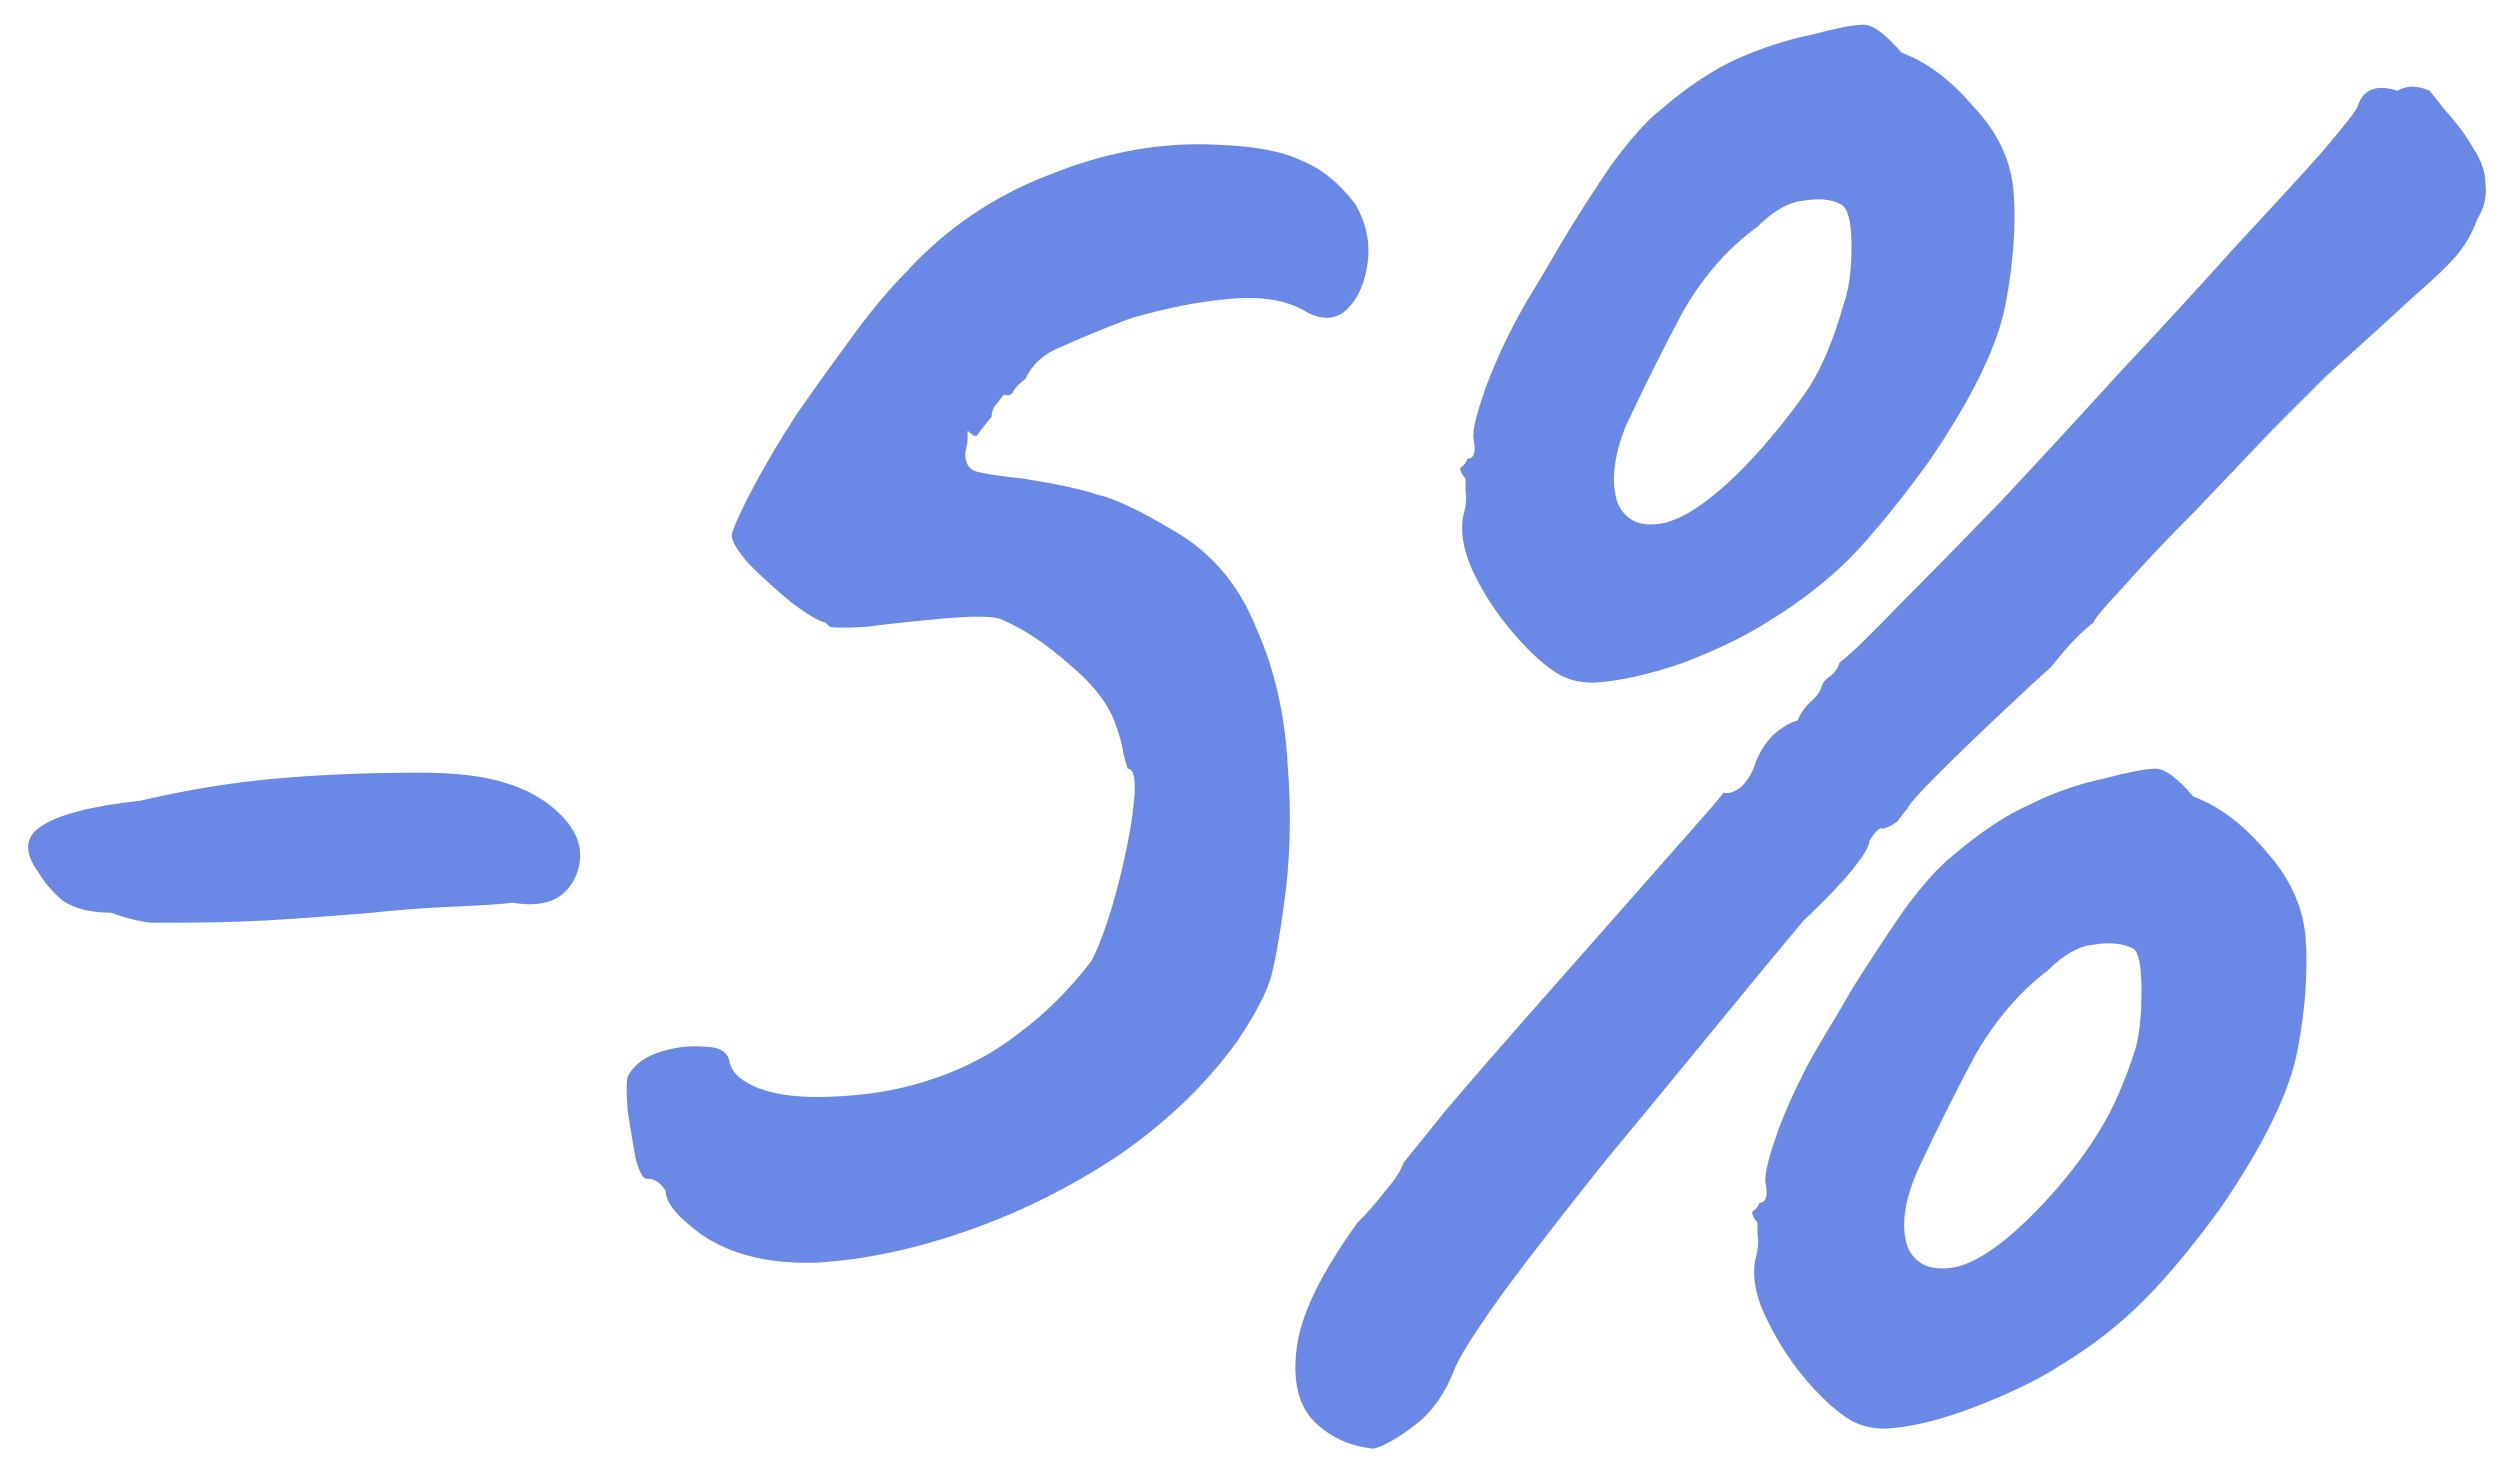 <?xml version="1.0" encoding="UTF-8"?> <svg xmlns="http://www.w3.org/2000/svg" width="75" height="44" viewBox="0 0 75 44" fill="none"><path d="M5.419 27.68C5.179 27.68 4.879 27.68 4.519 27.68C4.159 27.64 3.759 27.54 3.319 27.38C2.719 27.38 2.239 27.26 1.879 27.02C1.559 26.74 1.319 26.46 1.159 26.18C0.719 25.58 0.739 25.12 1.219 24.8C1.739 24.44 2.739 24.18 4.219 24.02C5.579 23.7 6.919 23.48 8.239 23.36C9.559 23.24 11.019 23.18 12.619 23.18C13.659 23.18 14.499 23.28 15.139 23.48C15.819 23.68 16.379 24 16.819 24.44C17.419 25.04 17.559 25.68 17.239 26.36C16.919 27 16.299 27.24 15.379 27.08C15.099 27.12 14.499 27.16 13.579 27.2C12.699 27.24 11.899 27.3 11.179 27.38C10.739 27.42 9.959 27.48 8.839 27.56C7.719 27.64 6.579 27.68 5.419 27.68ZM21.049 37.04C20.329 36.52 19.969 36.08 19.969 35.72C19.809 35.48 19.629 35.36 19.429 35.36C19.309 35.4 19.189 35.2 19.069 34.76C18.989 34.32 18.909 33.84 18.829 33.32C18.789 32.8 18.789 32.46 18.829 32.3C18.989 31.98 19.289 31.74 19.729 31.58C20.209 31.42 20.669 31.36 21.109 31.4C21.589 31.4 21.849 31.56 21.889 31.88C21.969 32.2 22.269 32.46 22.789 32.66C23.349 32.86 24.069 32.94 24.949 32.9C26.069 32.86 27.089 32.68 28.009 32.36C28.969 32.04 29.829 31.58 30.589 30.98C31.389 30.38 32.109 29.66 32.749 28.82C33.029 28.26 33.289 27.52 33.529 26.6C33.769 25.68 33.929 24.86 34.009 24.14C34.089 23.42 34.029 23.06 33.829 23.06C33.829 23.06 33.789 22.92 33.709 22.64C33.669 22.36 33.589 22.06 33.469 21.74C33.269 21.14 32.809 20.54 32.089 19.94C31.369 19.3 30.669 18.84 29.989 18.56C29.709 18.48 29.129 18.48 28.249 18.56C27.369 18.64 26.629 18.72 26.029 18.8C25.389 18.84 25.009 18.84 24.889 18.8C24.809 18.72 24.769 18.68 24.769 18.68C24.569 18.64 24.229 18.44 23.749 18.08C23.309 17.72 22.889 17.34 22.489 16.94C22.129 16.54 21.949 16.24 21.949 16.04C22.029 15.76 22.249 15.28 22.609 14.6C22.969 13.92 23.409 13.18 23.929 12.38C24.489 11.58 25.049 10.8 25.609 10.04C26.169 9.28 26.689 8.66 27.169 8.18C28.369 6.86 29.809 5.88 31.489 5.24C33.169 4.56 34.829 4.26 36.469 4.34C37.629 4.38 38.489 4.54 39.049 4.82C39.649 5.06 40.189 5.5 40.669 6.14C40.989 6.7 41.109 7.28 41.029 7.88C40.949 8.48 40.749 8.94 40.429 9.26C40.109 9.58 39.709 9.62 39.229 9.38C38.669 9.02 37.909 8.88 36.949 8.96C35.989 9.04 34.969 9.24 33.889 9.56C33.049 9.88 32.369 10.16 31.849 10.4C31.329 10.6 30.969 10.92 30.769 11.36C30.609 11.48 30.489 11.6 30.409 11.72C30.369 11.84 30.269 11.88 30.109 11.84C30.109 11.84 30.049 11.92 29.929 12.08C29.809 12.2 29.749 12.34 29.749 12.5C29.549 12.74 29.409 12.92 29.329 13.04C29.289 13.12 29.189 13.08 29.029 12.92C29.029 12.92 29.029 12.98 29.029 13.1C29.029 13.22 29.009 13.36 28.969 13.52C28.929 13.8 29.009 14 29.209 14.12C29.449 14.2 29.949 14.28 30.709 14.36C31.709 14.52 32.449 14.68 32.929 14.84C33.449 14.96 34.209 15.32 35.209 15.92C36.329 16.56 37.149 17.52 37.669 18.8C38.229 20.04 38.549 21.42 38.629 22.94C38.749 24.42 38.709 25.84 38.509 27.2C38.389 28.08 38.269 28.76 38.149 29.24C38.029 29.72 37.689 30.38 37.129 31.22C36.209 32.5 35.029 33.64 33.589 34.64C32.149 35.6 30.629 36.36 29.029 36.92C27.429 37.48 25.909 37.8 24.469 37.88C23.069 37.92 21.929 37.64 21.049 37.04ZM41.205 43.46C40.445 43.38 39.825 43.08 39.345 42.56C38.905 42.04 38.765 41.28 38.925 40.28C39.085 39.32 39.685 38.12 40.725 36.68C41.045 36.36 41.325 36.04 41.565 35.72C41.845 35.4 42.025 35.12 42.105 34.88C42.305 34.64 42.725 34.12 43.365 33.32C44.045 32.52 44.825 31.62 45.705 30.62C46.625 29.58 47.525 28.56 48.405 27.56C49.285 26.56 50.025 25.72 50.625 25.04C51.265 24.32 51.625 23.9 51.705 23.78C51.865 23.82 52.045 23.76 52.245 23.6C52.445 23.4 52.585 23.16 52.665 22.88C52.785 22.56 52.965 22.28 53.205 22.04C53.485 21.8 53.725 21.66 53.925 21.62C54.005 21.42 54.125 21.24 54.285 21.08C54.485 20.92 54.605 20.76 54.645 20.6C54.685 20.48 54.765 20.38 54.885 20.3C55.045 20.18 55.145 20.04 55.185 19.88C55.545 19.6 56.145 19.02 56.985 18.14C57.865 17.26 58.885 16.22 60.045 15.02C61.205 13.78 62.385 12.5 63.585 11.18C64.825 9.86 65.965 8.62 67.005 7.46C68.085 6.3 68.965 5.34 69.645 4.58C70.325 3.78 70.685 3.32 70.725 3.2C70.885 2.68 71.285 2.52 71.925 2.72C72.205 2.56 72.525 2.56 72.885 2.72C72.885 2.72 73.045 2.92 73.365 3.32C73.725 3.72 74.005 4.1 74.205 4.46C74.445 4.82 74.565 5.18 74.565 5.54C74.605 5.9 74.525 6.24 74.325 6.56C74.165 7 73.945 7.38 73.665 7.7C73.425 7.98 73.005 8.38 72.405 8.9C71.845 9.42 70.965 10.22 69.765 11.3C69.485 11.58 68.965 12.1 68.205 12.86C67.485 13.62 66.705 14.44 65.865 15.32C65.025 16.16 64.305 16.92 63.705 17.6C63.105 18.24 62.805 18.6 62.805 18.68C62.685 18.76 62.505 18.92 62.265 19.16C62.065 19.36 61.825 19.64 61.545 20C61.225 20.28 60.705 20.76 59.985 21.44C59.305 22.08 58.685 22.68 58.125 23.24C57.565 23.8 57.265 24.14 57.225 24.26C57.145 24.34 57.065 24.44 56.985 24.56C56.905 24.68 56.745 24.78 56.505 24.86C56.425 24.82 56.325 24.88 56.205 25.04C56.125 25.16 56.085 25.22 56.085 25.22C56.085 25.38 55.905 25.68 55.545 26.12C55.185 26.56 54.705 27.06 54.105 27.62C53.465 28.38 52.605 29.42 51.525 30.74C50.445 32.06 49.325 33.42 48.165 34.82C47.045 36.22 46.065 37.48 45.225 38.6C44.385 39.76 43.865 40.56 43.665 41C43.385 41.76 42.985 42.34 42.465 42.74C41.945 43.14 41.525 43.38 41.205 43.46ZM61.545 35.84C62.145 35.16 62.625 34.52 62.985 33.92C63.385 33.28 63.745 32.46 64.065 31.46C64.185 31.02 64.245 30.44 64.245 29.72C64.245 29 64.165 28.58 64.005 28.46C63.685 28.3 63.285 28.26 62.805 28.34C62.365 28.38 61.905 28.64 61.425 29.12C60.585 29.76 59.865 30.6 59.265 31.64C58.705 32.68 58.125 33.84 57.525 35.12C57.125 36.04 57.025 36.8 57.225 37.4C57.465 37.96 57.965 38.16 58.725 38C59.485 37.8 60.425 37.08 61.545 35.84ZM56.565 42.86C56.165 42.86 55.825 42.78 55.545 42.62C55.265 42.46 54.965 42.22 54.645 41.9C54.005 41.26 53.485 40.54 53.085 39.74C52.685 38.98 52.545 38.32 52.665 37.76C52.745 37.48 52.765 37.24 52.725 37.04C52.725 36.8 52.725 36.68 52.725 36.68C52.565 36.48 52.525 36.36 52.605 36.32C52.685 36.28 52.745 36.2 52.785 36.08C52.985 36.08 53.045 35.88 52.965 35.48C52.925 35.24 53.065 34.68 53.385 33.8C53.745 32.88 54.165 32.02 54.645 31.22C54.845 30.9 55.165 30.36 55.605 29.6C56.085 28.84 56.585 28.08 57.105 27.32C57.665 26.56 58.145 26.02 58.545 25.7C59.385 24.98 60.165 24.46 60.885 24.14C61.605 23.78 62.345 23.52 63.105 23.36C63.865 23.16 64.385 23.06 64.665 23.06C64.945 23.06 65.325 23.34 65.805 23.9C66.565 24.18 67.285 24.72 67.965 25.52C68.685 26.32 69.085 27.18 69.165 28.1C69.245 29.1 69.165 30.24 68.925 31.52C68.685 32.76 67.925 34.32 66.645 36.2C65.805 37.36 65.025 38.3 64.305 39.02C63.585 39.74 62.765 40.38 61.845 40.94C61.165 41.38 60.305 41.8 59.265 42.2C58.225 42.6 57.325 42.82 56.565 42.86ZM52.785 13.52C53.385 12.84 53.885 12.2 54.285 11.6C54.685 10.96 55.025 10.14 55.305 9.14C55.465 8.7 55.545 8.12 55.545 7.4C55.545 6.68 55.445 6.26 55.245 6.14C54.965 5.98 54.585 5.94 54.105 6.02C53.665 6.06 53.205 6.32 52.725 6.8C51.845 7.44 51.105 8.28 50.505 9.32C49.945 10.36 49.365 11.52 48.765 12.8C48.405 13.72 48.325 14.48 48.525 15.08C48.765 15.64 49.245 15.84 49.965 15.68C50.725 15.48 51.665 14.76 52.785 13.52ZM47.805 20.48C47.405 20.48 47.065 20.4 46.785 20.24C46.505 20.08 46.205 19.84 45.885 19.52C45.245 18.88 44.725 18.18 44.325 17.42C43.925 16.66 43.785 16 43.905 15.44C43.985 15.16 44.005 14.92 43.965 14.72C43.965 14.48 43.965 14.36 43.965 14.36C43.805 14.16 43.765 14.04 43.845 14C43.925 13.96 43.985 13.88 44.025 13.76C44.225 13.76 44.285 13.56 44.205 13.16C44.165 12.92 44.305 12.36 44.625 11.48C44.985 10.56 45.405 9.7 45.885 8.9C46.085 8.58 46.405 8.04 46.845 7.28C47.325 6.48 47.825 5.7 48.345 4.94C48.905 4.18 49.385 3.64 49.785 3.32C50.625 2.6 51.405 2.08 52.125 1.76C52.845 1.44 53.585 1.2 54.345 1.04C55.105 0.84 55.625 0.74 55.905 0.74C56.185 0.74 56.565 1.02 57.045 1.58C57.805 1.86 58.525 2.4 59.205 3.2C59.925 3.96 60.325 4.8 60.405 5.72C60.485 6.72 60.405 7.86 60.165 9.14C59.925 10.38 59.165 11.94 57.885 13.82C57.045 14.98 56.265 15.94 55.545 16.7C54.825 17.42 54.005 18.06 53.085 18.62C52.405 19.06 51.545 19.48 50.505 19.88C49.465 20.24 48.565 20.44 47.805 20.48Z" fill="#6A89E7"></path></svg> 